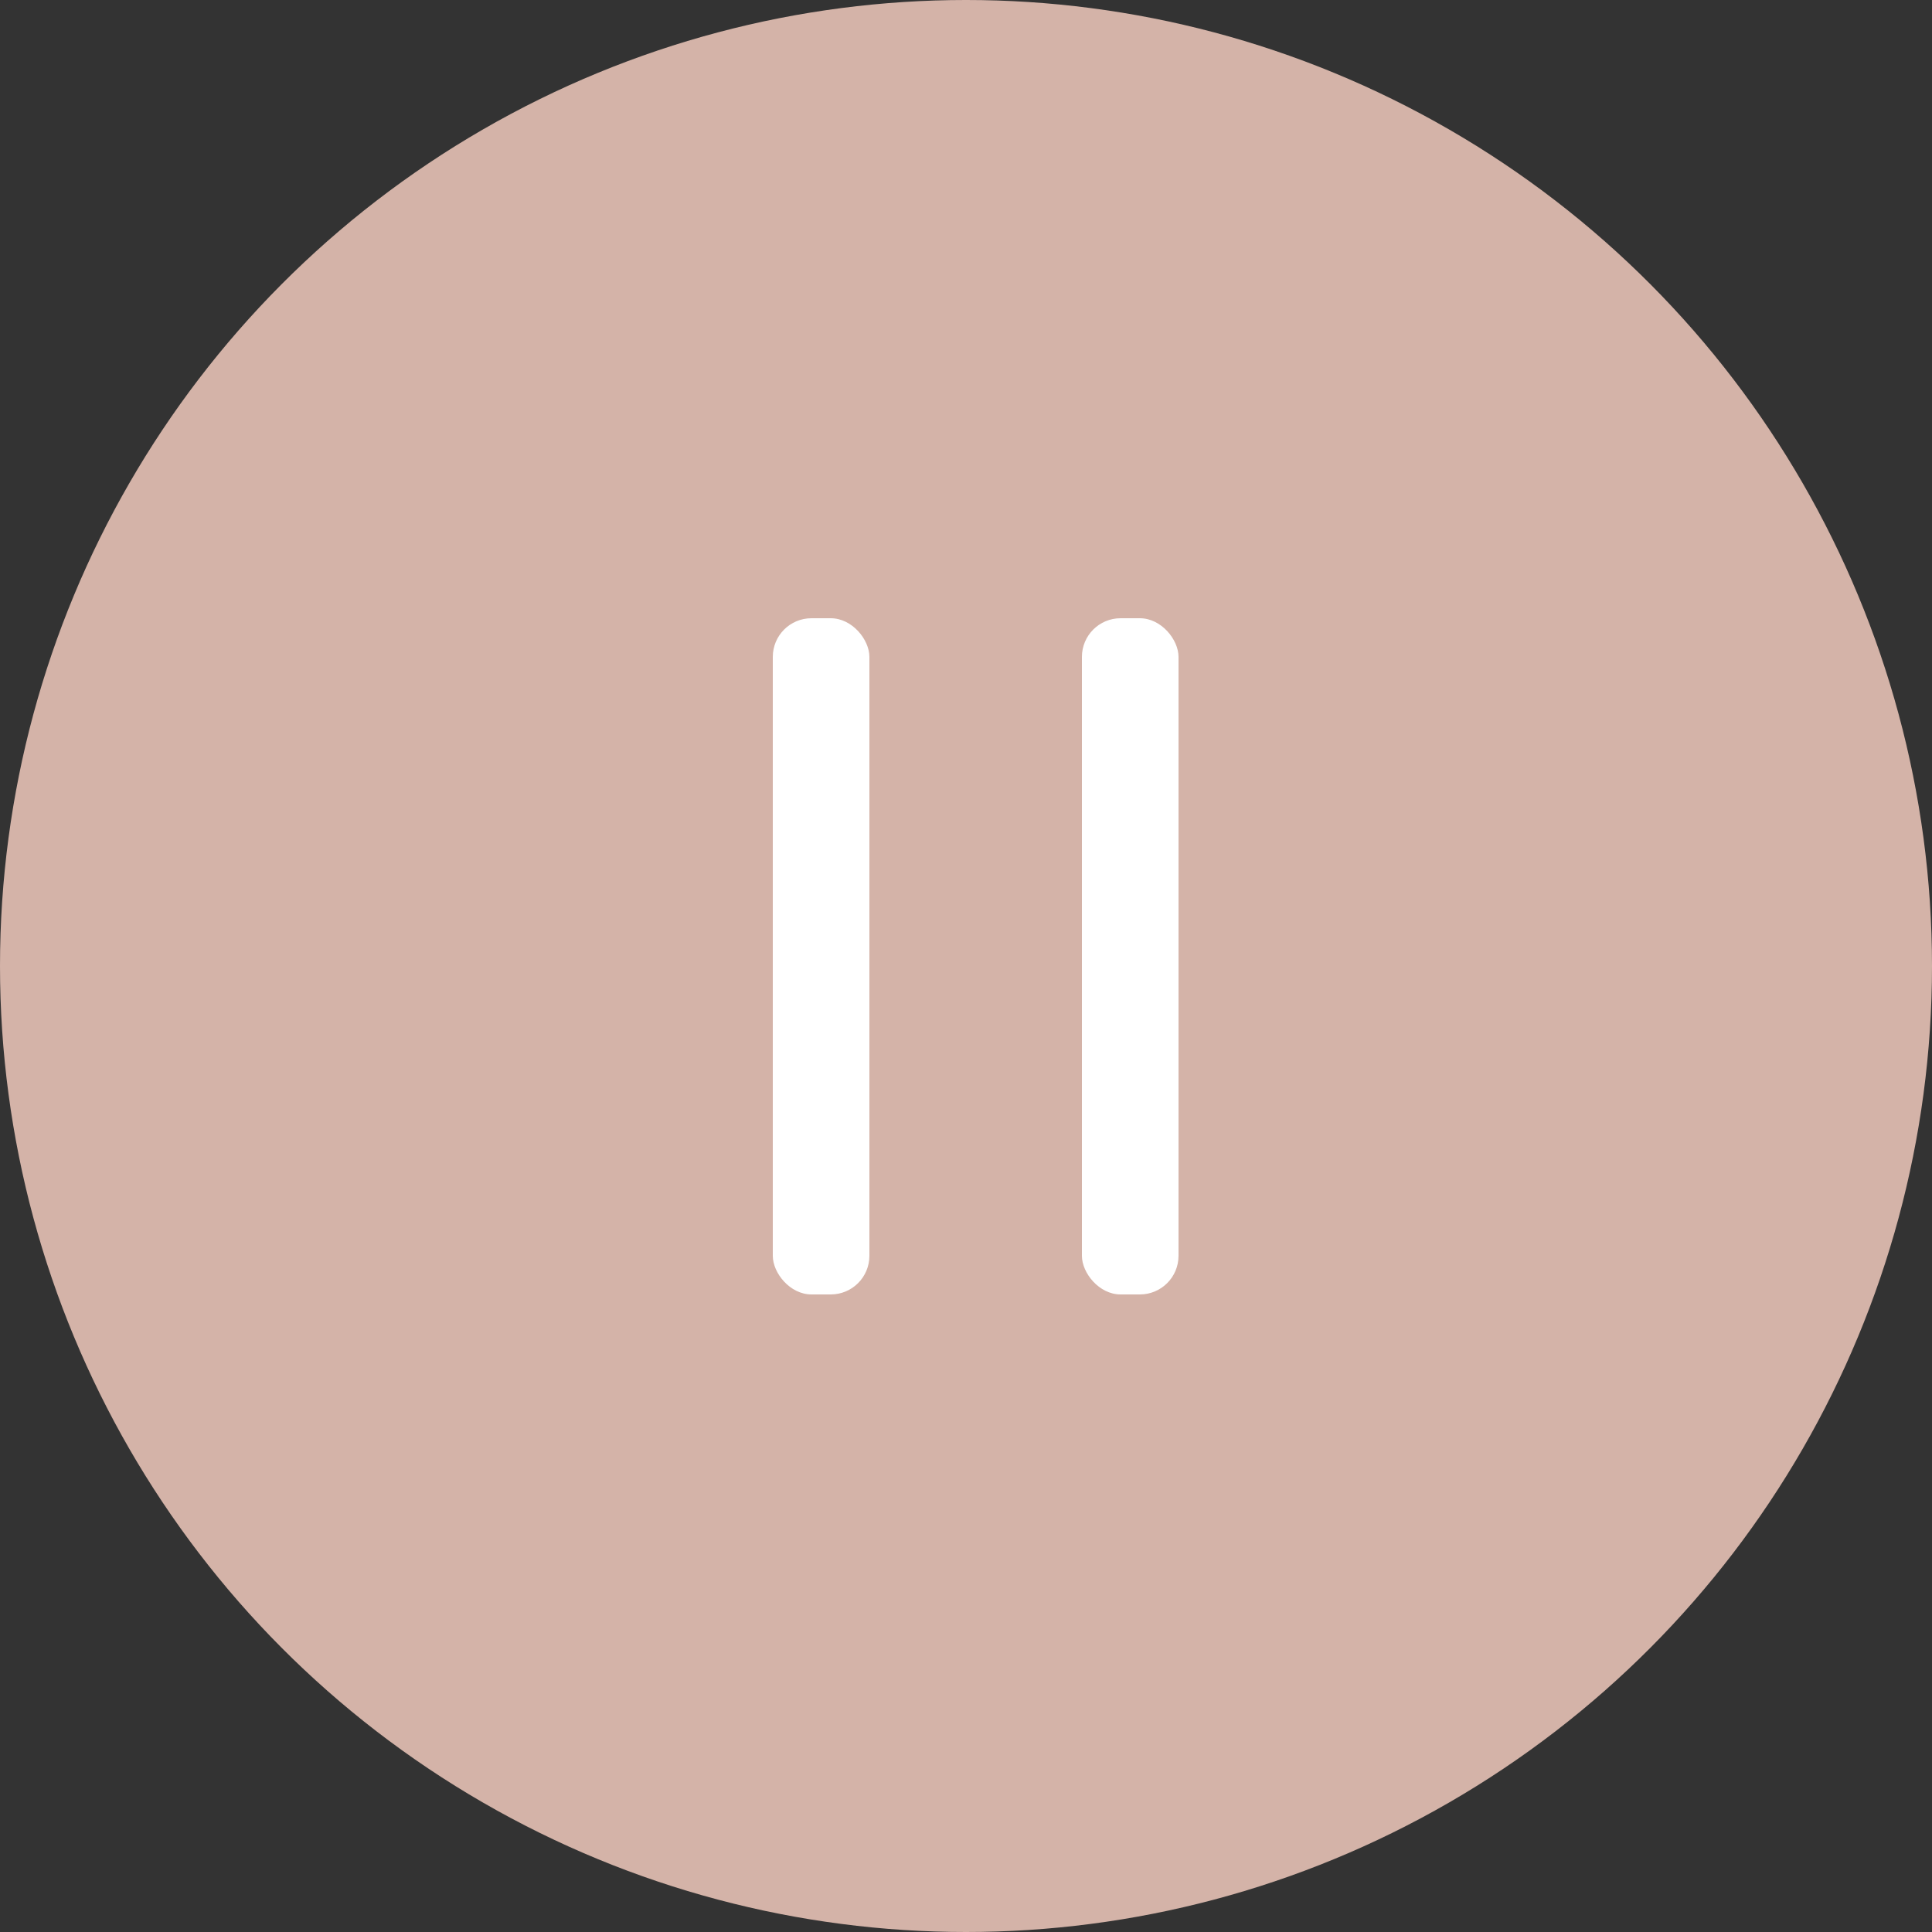 <?xml version="1.0" encoding="UTF-8"?> <svg xmlns="http://www.w3.org/2000/svg" width="100" height="100" viewBox="0 0 100 100" fill="none"><rect x="0" y="0" width="100" height="100" fill="#333333" stroke="none"/><circle cx="50" cy="50" r="50" fill="#D4B3A8"></circle><rect x="40" y="32" width="5" height="35" rx="2" fill="white"></rect><rect x="56" y="32" width="5" height="35" rx="2" fill="white"></rect></svg> 
